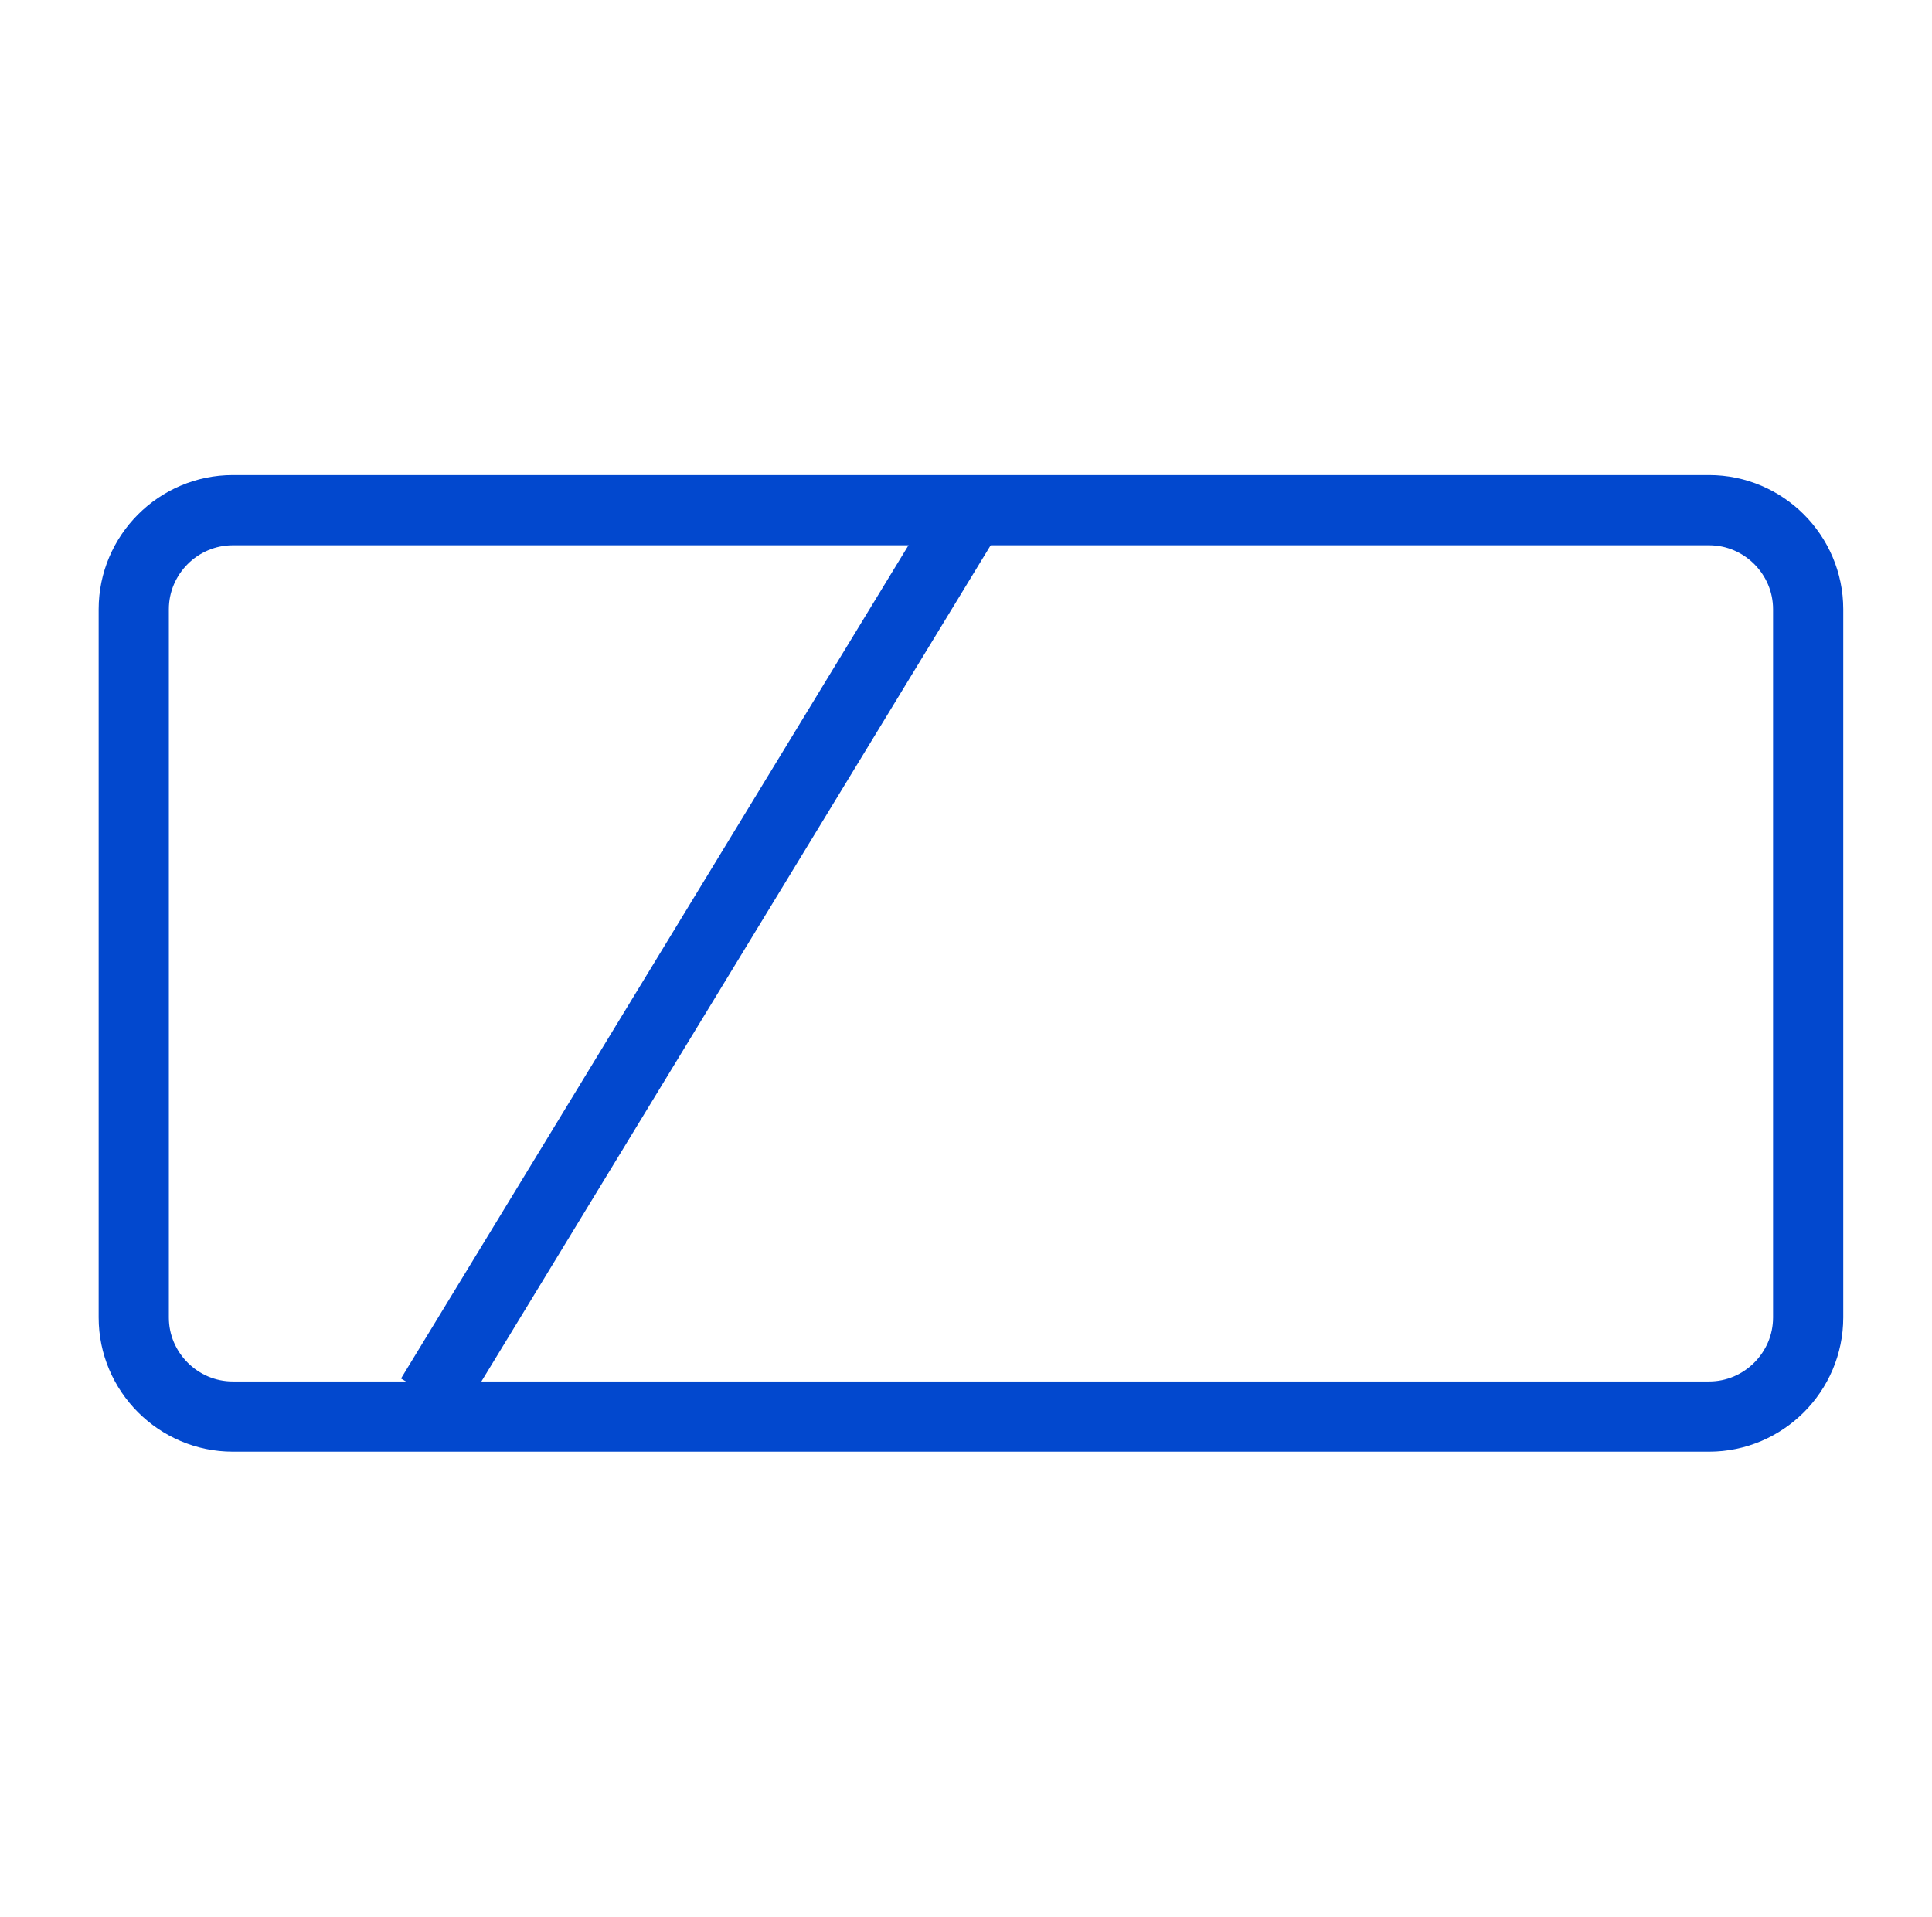 <?xml version="1.0" encoding="utf-8"?>
<!-- Generator: Adobe Illustrator 23.1.0, SVG Export Plug-In . SVG Version: 6.00 Build 0)  -->
<svg version="1.1" id="图层_1" xmlns="http://www.w3.org/2000/svg" xmlns:xlink="http://www.w3.org/1999/xlink" x="0px" y="0px"
	 viewBox="0 0 39 38.7" style="enable-background:new 0 0 39 38.7;" xml:space="preserve">
<style type="text/css">
	.st0{fill:none;stroke:#0248CE;stroke-width:1.417;stroke-miterlimit:10;}
	.st1{fill:none;stroke:#0248CE;stroke-width:1.23;stroke-miterlimit:10;}
	.st2{fill:none;stroke:#0248CE;stroke-width:1.239;stroke-miterlimit:10;}
</style>
<path class="st0" d="M34.5,28.6H4.7c-1.1,0-2-0.9-2-2V12.3c0-1.1,0.9-2,2-2h29.8c1.1,0,2,0.9,2,2v14.3
	C36.5,27.7,35.6,28.6,34.5,28.6z"/>
<line class="st0" x1="8.7" y1="28.2" x2="19.6" y2="10.3"/>
</svg>
